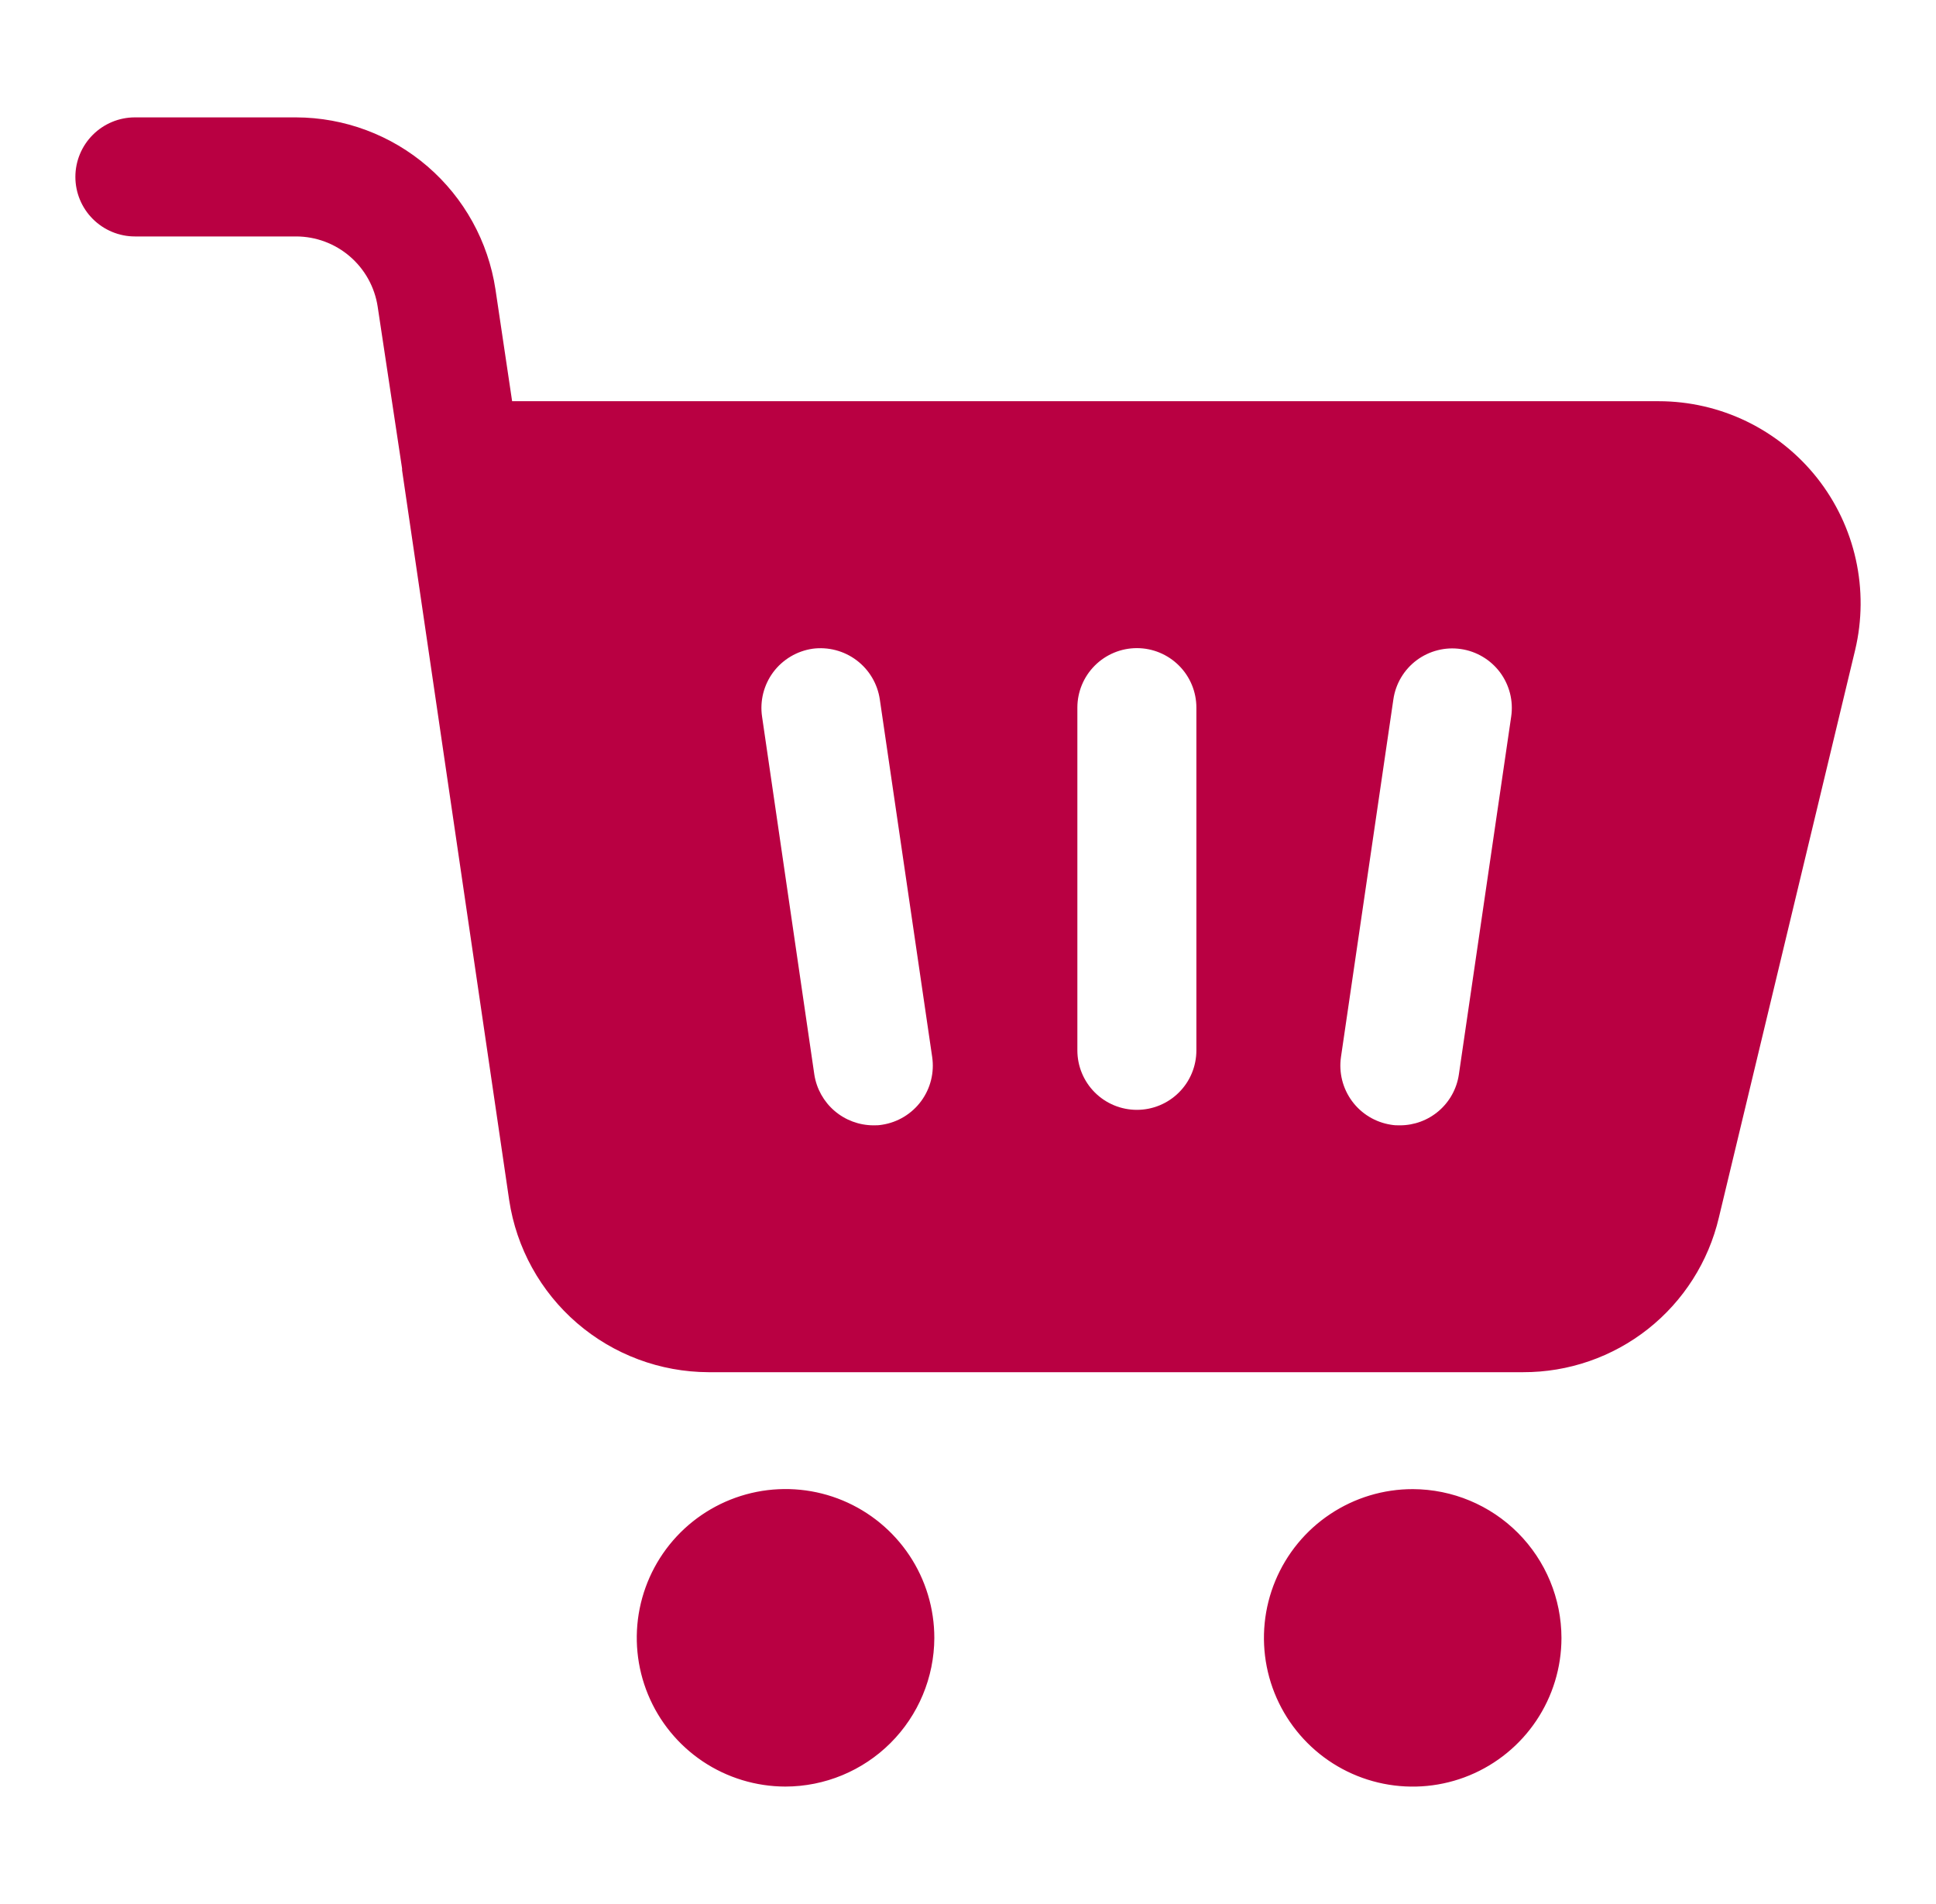 <svg xmlns="http://www.w3.org/2000/svg" width="61" height="60" viewBox="0 0 61 60" fill="none"><g id="Shopping Card"><g id="Group"><path id="Vector" d="M4.25 7.451H9.331C9.953 7.452 10.554 7.676 11.025 8.082C11.496 8.488 11.807 9.049 11.9 9.664L12.669 14.764V14.82L16.044 37.822C16.271 39.327 17.029 40.7 18.181 41.694C19.333 42.687 20.802 43.236 22.323 43.241H47.99C49.418 43.245 50.805 42.765 51.925 41.88C53.045 40.995 53.833 39.756 54.159 38.366L58.453 20.481C58.675 19.546 58.682 18.573 58.475 17.635C58.268 16.697 57.851 15.818 57.256 15.064C56.66 14.31 55.902 13.701 55.038 13.281C54.174 12.862 53.226 12.644 52.265 12.643H16.136L15.611 9.118C15.383 7.613 14.625 6.24 13.473 5.246C12.321 4.252 10.851 3.703 9.329 3.699H4.25C3.753 3.699 3.276 3.897 2.924 4.249C2.573 4.6 2.375 5.077 2.375 5.574C2.375 6.072 2.573 6.549 2.924 6.9C3.276 7.252 3.753 7.451 4.25 7.451ZM43.903 22.037C43.975 21.544 44.239 21.101 44.638 20.804C44.836 20.657 45.061 20.55 45.3 20.49C45.538 20.429 45.787 20.417 46.031 20.453C46.274 20.488 46.509 20.572 46.72 20.698C46.932 20.824 47.116 20.991 47.264 21.188C47.411 21.386 47.517 21.611 47.578 21.849C47.638 22.088 47.651 22.337 47.615 22.581L45.965 33.868C45.898 34.312 45.673 34.717 45.333 35.009C44.992 35.302 44.558 35.462 44.109 35.462C44.015 35.465 43.92 35.459 43.828 35.443C43.336 35.367 42.895 35.099 42.6 34.699C42.305 34.298 42.18 33.798 42.252 33.306L43.903 22.037ZM33.946 22.299C33.946 21.802 34.144 21.325 34.495 20.974C34.847 20.622 35.324 20.424 35.821 20.424C36.319 20.424 36.795 20.622 37.147 20.974C37.499 21.325 37.696 21.802 37.696 22.299V33.099C37.696 33.597 37.499 34.074 37.147 34.425C36.795 34.777 36.319 34.974 35.821 34.974C35.324 34.974 34.847 34.777 34.495 34.425C34.144 34.074 33.946 33.597 33.946 33.099V22.299ZM25.602 20.443C26.094 20.378 26.592 20.508 26.988 20.806C27.385 21.104 27.648 21.546 27.721 22.037L29.371 33.306C29.444 33.798 29.319 34.298 29.024 34.699C28.729 35.099 28.288 35.367 27.796 35.443C27.703 35.459 27.609 35.465 27.515 35.462C27.067 35.459 26.634 35.298 26.294 35.006C25.954 34.714 25.729 34.311 25.659 33.868L24.011 22.581C23.975 22.336 23.988 22.086 24.048 21.846C24.109 21.606 24.216 21.38 24.364 21.181C24.512 20.983 24.698 20.816 24.911 20.689C25.124 20.562 25.359 20.479 25.604 20.443H25.602ZM29.439 51.619C29.44 50.692 29.167 49.785 28.653 49.013C28.139 48.242 27.408 47.64 26.552 47.283C25.696 46.927 24.754 46.833 23.844 47.012C22.935 47.192 22.099 47.637 21.442 48.291C20.785 48.946 20.338 49.78 20.155 50.689C19.973 51.598 20.064 52.541 20.418 53.398C20.771 54.255 21.371 54.988 22.141 55.505C22.911 56.021 23.817 56.297 24.744 56.299C25.986 56.298 27.177 55.805 28.057 54.928C28.937 54.051 29.434 52.861 29.439 51.619ZM44.519 46.926C43.592 46.924 42.685 47.198 41.914 47.712C41.142 48.225 40.54 48.957 40.184 49.813C39.828 50.669 39.734 51.611 39.913 52.521C40.093 53.431 40.538 54.267 41.193 54.923C41.847 55.58 42.682 56.027 43.591 56.209C44.5 56.391 45.443 56.3 46.3 55.946C47.157 55.592 47.89 54.992 48.406 54.222C48.922 53.452 49.198 52.546 49.199 51.619C49.198 50.377 48.705 49.186 47.828 48.306C46.951 47.427 45.761 46.931 44.519 46.926Z" fill="#B90042"></path></g></g></svg>